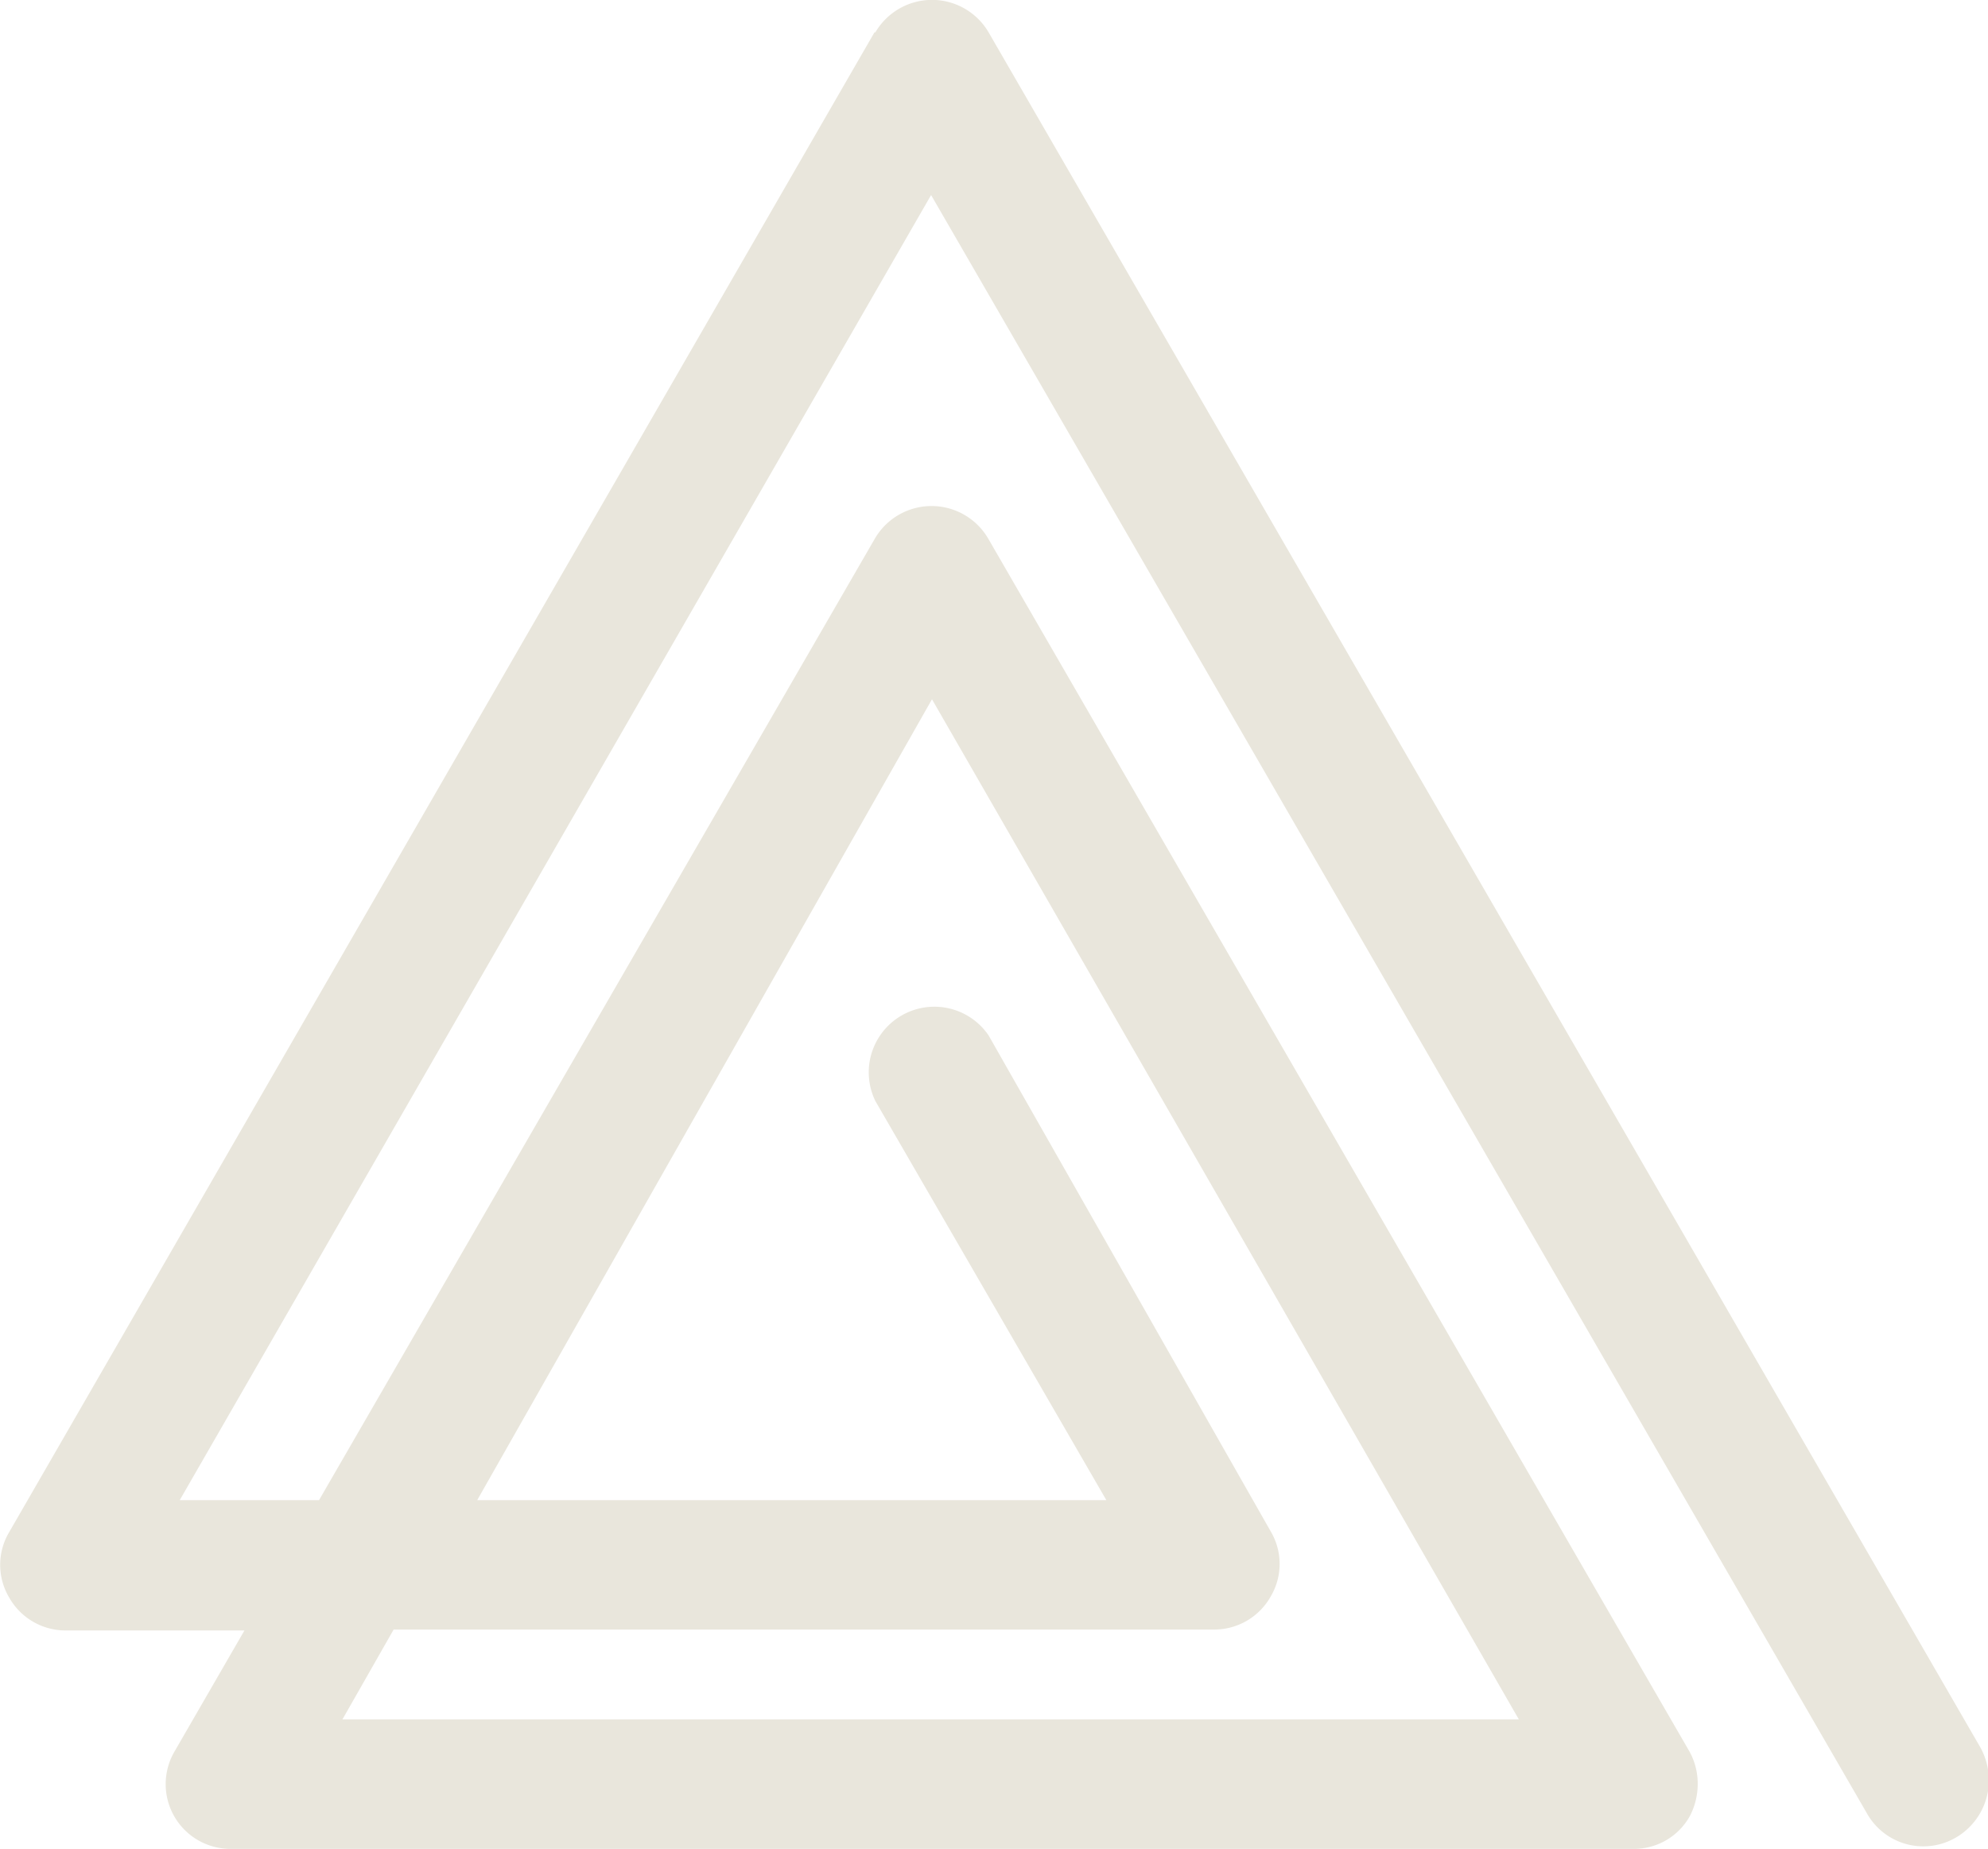 <svg id="triangle" xmlns="http://www.w3.org/2000/svg" viewBox="0 0 22.12 20.57"><defs><style>.cls-1{fill:#e9e6dc;}</style></defs><title>logo_ambienta</title><path class="cls-1" d="M9.73.36.1,17.05a.71.71,0,0,0,0,.72.72.72,0,0,0,.62.37h2l-.78,1.35a.72.72,0,0,0,.63,1.08h15.6a.71.71,0,0,0,.63-.36.77.77,0,0,0,.09-.36.74.74,0,0,0-.09-.36L11,6A.73.73,0,0,0,9.73,6L3.55,16.69H2L10.36,2.17l10.41,18a.72.72,0,0,0,1,.27.74.74,0,0,0,.36-.63.77.77,0,0,0-.09-.36L11,.36a.73.73,0,0,0-1.26,0m.63,7.42L16.9,19.13H3.81l.57-1h9.13a.72.72,0,0,0,.63-.37.71.71,0,0,0,0-.72L11,11.52a.73.73,0,0,0-1.26.73l2.57,4.44h-7Z"/></svg>